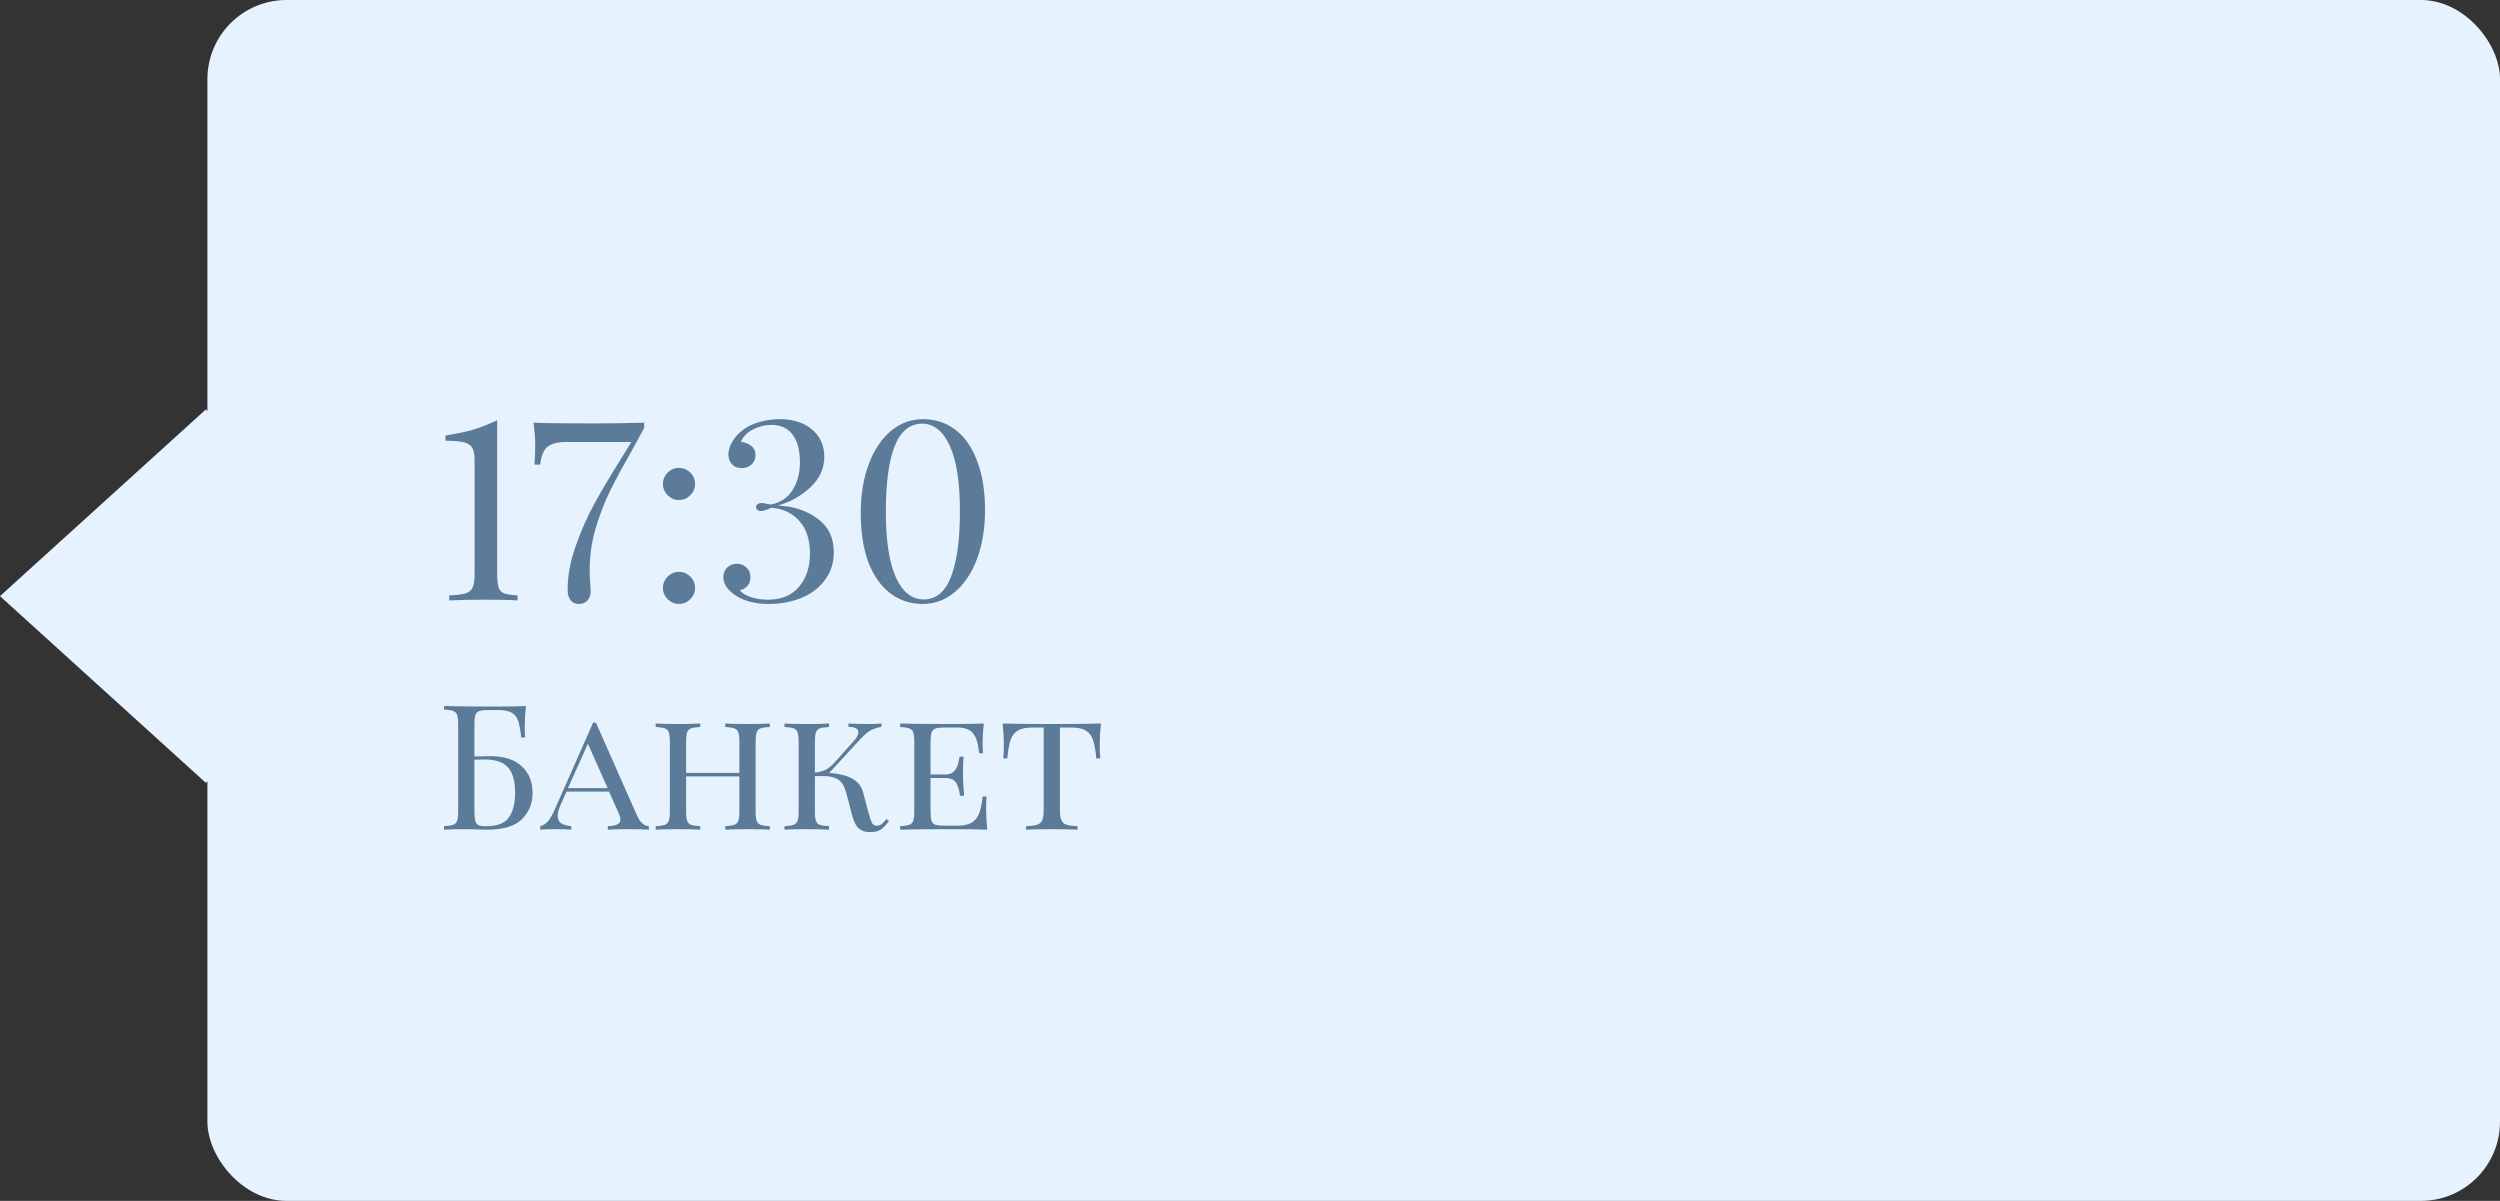 <?xml version="1.0" encoding="UTF-8"?> <svg xmlns="http://www.w3.org/2000/svg" width="229" height="110" viewBox="0 0 229 110" fill="none"><rect x="0" y="0" width="229" height="110" fill="#333333" stroke="none"/> <rect x="19" width="210" height="110" rx="7.247" fill="#E6F3FF"></rect> <rect width="25.448" height="25.448" transform="matrix(0.741 0.672 -0.741 0.672 18.855 37.505)" fill="#E6F3FF"></rect> <path d="M45.543 52.562C45.543 53.145 45.589 53.566 45.681 53.827C45.773 54.088 45.942 54.264 46.187 54.356C46.448 54.448 46.854 54.509 47.406 54.54V55C46.762 54.954 45.781 54.931 44.462 54.931C43.067 54.931 41.963 54.954 41.15 55V54.54C41.84 54.509 42.338 54.448 42.645 54.356C42.952 54.264 43.166 54.088 43.289 53.827C43.412 53.566 43.473 53.145 43.473 52.562V42.166C43.473 41.629 43.396 41.238 43.243 40.993C43.09 40.748 42.829 40.587 42.461 40.51C42.093 40.418 41.541 40.372 40.805 40.372V39.889C41.924 39.72 42.844 39.521 43.565 39.291C44.301 39.046 44.96 38.777 45.543 38.486V52.562ZM59.008 39.199C58.977 39.245 58.601 39.935 57.881 41.269C57.099 42.634 56.439 43.853 55.903 44.926C55.381 45.984 54.929 47.157 54.546 48.445C54.178 49.733 54.001 51.029 54.017 52.332C54.017 52.639 54.032 53.007 54.063 53.436C54.093 53.773 54.109 54.011 54.109 54.149C54.109 54.502 54.009 54.785 53.81 55C53.61 55.215 53.35 55.322 53.028 55.322C52.69 55.322 52.43 55.199 52.246 54.954C52.077 54.709 51.993 54.402 51.993 54.034C51.993 52.746 52.238 51.412 52.729 50.032C53.219 48.637 53.794 47.333 54.454 46.122C55.128 44.895 55.995 43.439 57.053 41.752L57.835 40.487H51.832C51.065 40.487 50.498 40.64 50.13 40.947C49.777 41.254 49.562 41.79 49.486 42.557H48.957C49.003 42.066 49.026 41.461 49.026 40.74C49.026 40.142 48.972 39.467 48.865 38.716C49.907 38.762 51.686 38.785 54.201 38.785C56.071 38.785 57.674 38.762 59.008 38.716V39.199ZM62.196 42.856C62.594 42.856 62.939 43.002 63.231 43.293C63.522 43.584 63.668 43.929 63.668 44.328C63.668 44.727 63.522 45.072 63.231 45.363C62.939 45.654 62.594 45.8 62.196 45.8C61.797 45.8 61.452 45.654 61.161 45.363C60.869 45.072 60.724 44.727 60.724 44.328C60.724 43.929 60.869 43.584 61.161 43.293C61.452 43.002 61.797 42.856 62.196 42.856ZM62.196 52.378C62.594 52.378 62.939 52.524 63.231 52.815C63.522 53.106 63.668 53.451 63.668 53.85C63.668 54.249 63.522 54.594 63.231 54.885C62.939 55.176 62.594 55.322 62.196 55.322C61.797 55.322 61.452 55.176 61.161 54.885C60.869 54.594 60.724 54.249 60.724 53.85C60.724 53.451 60.869 53.106 61.161 52.815C61.452 52.524 61.797 52.378 62.196 52.378ZM71.433 38.394C72.644 38.394 73.626 38.708 74.377 39.337C75.129 39.966 75.504 40.801 75.504 41.844C75.504 42.917 75.075 43.853 74.216 44.65C73.358 45.447 72.368 45.999 71.249 46.306C72.675 46.367 73.886 46.766 74.883 47.502C75.88 48.223 76.378 49.25 76.378 50.584C76.378 51.55 76.11 52.393 75.573 53.114C75.052 53.835 74.331 54.387 73.411 54.77C72.507 55.138 71.495 55.322 70.375 55.322C69.164 55.322 68.152 55.054 67.339 54.517C66.618 54.026 66.258 53.474 66.258 52.861C66.258 52.508 66.373 52.217 66.603 51.987C66.833 51.757 67.132 51.642 67.5 51.642C67.853 51.642 68.144 51.757 68.374 51.987C68.62 52.202 68.742 52.501 68.742 52.884C68.742 53.206 68.65 53.467 68.466 53.666C68.297 53.865 68.067 53.996 67.776 54.057C67.914 54.287 68.228 54.494 68.719 54.678C69.225 54.847 69.769 54.931 70.352 54.931C71.579 54.931 72.522 54.54 73.181 53.758C73.856 52.961 74.193 51.949 74.193 50.722C74.193 49.465 73.879 48.476 73.25 47.755C72.621 47.019 71.763 46.605 70.674 46.513C70.567 46.559 70.413 46.62 70.214 46.697C70.015 46.774 69.854 46.812 69.731 46.812C69.578 46.812 69.455 46.774 69.363 46.697C69.287 46.62 69.248 46.536 69.248 46.444C69.248 46.352 69.294 46.268 69.386 46.191C69.478 46.114 69.609 46.076 69.777 46.076C69.885 46.076 70.022 46.099 70.191 46.145C70.36 46.176 70.505 46.199 70.628 46.214C71.517 46.03 72.177 45.585 72.606 44.88C73.051 44.175 73.273 43.324 73.273 42.327C73.273 41.254 73.051 40.418 72.606 39.82C72.162 39.222 71.517 38.923 70.674 38.923C70.076 38.923 69.509 39.061 68.972 39.337C68.451 39.598 68.083 39.973 67.868 40.464C68.267 40.525 68.589 40.656 68.834 40.855C69.079 41.054 69.202 41.33 69.202 41.683C69.202 42.036 69.079 42.327 68.834 42.557C68.604 42.772 68.305 42.879 67.937 42.879C67.554 42.879 67.255 42.756 67.04 42.511C66.826 42.266 66.718 41.974 66.718 41.637C66.718 41.376 66.787 41.085 66.925 40.763C67.063 40.441 67.263 40.142 67.523 39.866C67.968 39.375 68.535 39.007 69.225 38.762C69.93 38.517 70.666 38.394 71.433 38.394ZM84.547 38.394C85.681 38.394 86.678 38.724 87.537 39.383C88.395 40.042 89.055 41.001 89.515 42.258C89.99 43.5 90.228 44.987 90.228 46.72C90.228 48.407 89.982 49.902 89.492 51.205C89.001 52.508 88.319 53.52 87.445 54.241C86.586 54.962 85.612 55.322 84.524 55.322C83.389 55.322 82.392 54.992 81.534 54.333C80.675 53.674 80.008 52.723 79.533 51.481C79.073 50.224 78.843 48.729 78.843 46.996C78.843 45.309 79.088 43.814 79.579 42.511C80.069 41.208 80.744 40.196 81.603 39.475C82.477 38.754 83.458 38.394 84.547 38.394ZM84.455 38.808C83.335 38.808 82.5 39.498 81.948 40.878C81.411 42.243 81.143 44.251 81.143 46.904C81.143 49.526 81.449 51.519 82.063 52.884C82.676 54.233 83.527 54.908 84.616 54.908C85.735 54.908 86.563 54.226 87.1 52.861C87.652 51.481 87.928 49.465 87.928 46.812C87.928 44.19 87.621 42.204 87.008 40.855C86.394 39.49 85.543 38.808 84.455 38.808ZM44.928 69.264C46.176 69.264 47.131 69.573 47.792 70.192C48.453 70.8 48.784 71.611 48.784 72.624C48.784 73.584 48.459 74.389 47.808 75.04C47.168 75.68 46.091 76 44.576 76L43.888 75.984C43.44 75.963 42.997 75.952 42.56 75.952C41.749 75.952 41.12 75.968 40.672 76V75.68C41.056 75.659 41.333 75.616 41.504 75.552C41.685 75.488 41.808 75.365 41.872 75.184C41.936 75.003 41.968 74.709 41.968 74.304V66.368C41.968 65.963 41.936 65.669 41.872 65.488C41.808 65.307 41.685 65.184 41.504 65.12C41.333 65.056 41.056 65.013 40.672 64.992V64.672C41.717 64.704 43.264 64.72 45.312 64.72C46.656 64.72 47.611 64.704 48.176 64.672C48.101 65.376 48.064 66.005 48.064 66.56C48.064 66.976 48.08 67.307 48.112 67.552H47.744C47.669 66.859 47.573 66.347 47.456 66.016C47.339 65.675 47.141 65.429 46.864 65.28C46.587 65.12 46.165 65.04 45.6 65.04H44.752C44.368 65.04 44.085 65.072 43.904 65.136C43.733 65.189 43.616 65.307 43.552 65.488C43.488 65.669 43.456 65.963 43.456 66.368V69.296L44.928 69.264ZM44.528 75.68C45.541 75.68 46.235 75.413 46.608 74.88C46.992 74.347 47.184 73.6 47.184 72.64C47.184 71.563 46.971 70.784 46.544 70.304C46.117 69.813 45.397 69.568 44.384 69.568C44.011 69.568 43.701 69.573 43.456 69.584V74.304C43.456 74.699 43.483 74.992 43.536 75.184C43.589 75.376 43.685 75.509 43.824 75.584C43.973 75.648 44.208 75.68 44.528 75.68ZM58.331 74.656C58.619 75.317 58.987 75.659 59.435 75.68V76C59.009 75.968 58.438 75.952 57.723 75.952C56.806 75.952 56.123 75.968 55.675 76V75.68C56.07 75.659 56.358 75.605 56.539 75.52C56.731 75.435 56.827 75.291 56.827 75.088C56.827 74.917 56.753 74.667 56.603 74.336L55.787 72.512H51.899L51.355 73.712C51.174 74.128 51.083 74.469 51.083 74.736C51.083 75.013 51.179 75.232 51.371 75.392C51.574 75.541 51.894 75.637 52.331 75.68V76C52.011 75.968 51.526 75.952 50.875 75.952C50.225 75.952 49.761 75.968 49.483 76V75.68C49.771 75.605 50.017 75.445 50.219 75.2C50.422 74.944 50.614 74.608 50.795 74.192L54.331 66.192H54.587L58.331 74.656ZM55.659 72.192L53.851 68.128L52.027 72.192H55.659ZM70.511 66.592C70.127 66.613 69.844 66.656 69.663 66.72C69.492 66.784 69.375 66.907 69.311 67.088C69.247 67.269 69.215 67.563 69.215 67.968V74.304C69.215 74.709 69.247 75.003 69.311 75.184C69.375 75.365 69.492 75.488 69.663 75.552C69.844 75.616 70.127 75.659 70.511 75.68V76C70.063 75.968 69.38 75.952 68.463 75.952C67.609 75.952 66.932 75.968 66.431 76V75.68C66.815 75.659 67.092 75.616 67.263 75.552C67.444 75.488 67.567 75.365 67.631 75.184C67.695 75.003 67.727 74.709 67.727 74.304V71.12H62.847V74.304C62.847 74.709 62.879 75.003 62.943 75.184C63.007 75.365 63.124 75.488 63.295 75.552C63.476 75.616 63.759 75.659 64.143 75.68V76C63.652 75.968 62.975 75.952 62.111 75.952C61.193 75.952 60.511 75.968 60.063 76V75.68C60.447 75.659 60.724 75.616 60.895 75.552C61.076 75.488 61.199 75.365 61.263 75.184C61.327 75.003 61.359 74.709 61.359 74.304V67.968C61.359 67.563 61.327 67.269 61.263 67.088C61.199 66.907 61.076 66.784 60.895 66.72C60.724 66.656 60.447 66.613 60.063 66.592V66.272C60.511 66.304 61.193 66.32 62.111 66.32C62.964 66.32 63.641 66.304 64.143 66.272V66.592C63.759 66.613 63.476 66.656 63.295 66.72C63.124 66.784 63.007 66.907 62.943 67.088C62.879 67.269 62.847 67.563 62.847 67.968V70.8H67.727V67.968C67.727 67.563 67.695 67.269 67.631 67.088C67.567 66.907 67.444 66.784 67.263 66.72C67.092 66.656 66.815 66.613 66.431 66.592V66.272C66.921 66.304 67.599 66.32 68.463 66.32C69.38 66.32 70.063 66.304 70.511 66.272V66.592ZM81.427 75.2C81.182 75.552 80.937 75.813 80.692 75.984C80.446 76.144 80.105 76.224 79.668 76.224C79.273 76.224 78.937 76.112 78.659 75.888C78.393 75.653 78.174 75.189 78.004 74.496L77.572 72.832C77.465 72.416 77.342 72.091 77.204 71.856C77.076 71.621 76.868 71.435 76.579 71.296C76.302 71.157 75.902 71.088 75.379 71.088H74.644V74.304C74.644 74.709 74.675 75.003 74.74 75.184C74.803 75.365 74.921 75.488 75.091 75.552C75.273 75.616 75.555 75.659 75.939 75.68V76C75.449 75.968 74.772 75.952 73.907 75.952C72.99 75.952 72.308 75.968 71.859 76V75.68C72.243 75.659 72.521 75.616 72.692 75.552C72.873 75.488 72.996 75.365 73.059 75.184C73.124 75.003 73.156 74.709 73.156 74.304V67.968C73.156 67.563 73.124 67.269 73.059 67.088C72.996 66.907 72.873 66.784 72.692 66.72C72.521 66.656 72.243 66.613 71.859 66.592V66.272C72.308 66.304 72.99 66.32 73.907 66.32C74.761 66.32 75.438 66.304 75.939 66.272V66.592C75.555 66.613 75.273 66.656 75.091 66.72C74.921 66.784 74.803 66.907 74.74 67.088C74.675 67.269 74.644 67.563 74.644 67.968V70.768C75.006 70.736 75.332 70.651 75.62 70.512C75.918 70.373 76.233 70.107 76.564 69.712L78.243 67.84C78.499 67.531 78.627 67.28 78.627 67.088C78.627 66.757 78.323 66.587 77.716 66.576V66.272C78.291 66.304 78.905 66.32 79.555 66.32C80.046 66.32 80.441 66.304 80.74 66.272V66.576C80.334 66.651 79.998 66.763 79.731 66.912C79.465 67.061 79.15 67.333 78.787 67.728L75.956 70.8C76.212 70.821 76.419 70.843 76.579 70.864C77.305 70.971 77.865 71.163 78.26 71.44C78.665 71.717 78.937 72.112 79.076 72.624L79.523 74.32C79.662 74.832 79.774 75.179 79.859 75.36C79.956 75.541 80.105 75.632 80.308 75.632C80.489 75.632 80.638 75.584 80.755 75.488C80.883 75.392 81.028 75.237 81.188 75.024L81.427 75.2ZM90.325 74.112C90.325 74.667 90.363 75.296 90.437 76C89.744 75.968 88.576 75.952 86.933 75.952C84.96 75.952 83.467 75.968 82.453 76V75.68C82.837 75.659 83.115 75.616 83.285 75.552C83.467 75.488 83.589 75.365 83.653 75.184C83.717 75.003 83.749 74.709 83.749 74.304V67.968C83.749 67.563 83.717 67.269 83.653 67.088C83.589 66.907 83.467 66.784 83.285 66.72C83.115 66.656 82.837 66.613 82.453 66.592V66.272C83.467 66.304 84.96 66.32 86.933 66.32C88.427 66.32 89.488 66.304 90.117 66.272C90.043 66.912 90.005 67.488 90.005 68C90.005 68.416 90.021 68.747 90.053 68.992H89.685C89.611 68.117 89.424 67.509 89.125 67.168C88.837 66.816 88.363 66.64 87.701 66.64H86.533C86.149 66.64 85.867 66.672 85.685 66.736C85.515 66.789 85.397 66.907 85.333 67.088C85.269 67.269 85.237 67.563 85.237 67.968V70.944H86.565C86.907 70.944 87.168 70.859 87.349 70.688C87.531 70.507 87.653 70.315 87.717 70.112C87.781 69.899 87.84 69.632 87.893 69.312H88.261C88.229 69.675 88.213 70.069 88.213 70.496V71.104C88.213 71.52 88.245 72.117 88.309 72.896H87.941C87.877 72.384 87.755 71.984 87.573 71.696C87.392 71.408 87.056 71.264 86.565 71.264H85.237V74.304C85.237 74.709 85.269 75.003 85.333 75.184C85.397 75.365 85.515 75.488 85.685 75.552C85.867 75.605 86.149 75.632 86.533 75.632H87.701C88.235 75.632 88.656 75.547 88.965 75.376C89.275 75.205 89.509 74.933 89.669 74.56C89.829 74.176 89.941 73.643 90.005 72.96H90.373C90.341 73.248 90.325 73.632 90.325 74.112ZM100.849 66.272C100.774 66.976 100.737 67.605 100.737 68.16C100.737 68.715 100.753 69.152 100.785 69.472H100.417C100.353 68.725 100.252 68.155 100.113 67.76C99.974 67.365 99.75 67.083 99.441 66.912C99.132 66.731 98.689 66.64 98.113 66.64H97.089V74.144C97.089 74.592 97.132 74.917 97.217 75.12C97.302 75.323 97.452 75.461 97.665 75.536C97.878 75.611 98.225 75.659 98.705 75.68V76C98.15 75.968 97.366 75.952 96.353 75.952C95.286 75.952 94.497 75.968 93.985 76V75.68C94.465 75.659 94.812 75.611 95.025 75.536C95.238 75.461 95.388 75.323 95.473 75.12C95.558 74.917 95.601 74.592 95.601 74.144V66.64H94.577C94.001 66.64 93.558 66.731 93.249 66.912C92.94 67.083 92.716 67.365 92.577 67.76C92.438 68.155 92.337 68.725 92.273 69.472H91.905C91.937 69.131 91.953 68.693 91.953 68.16C91.953 67.605 91.916 66.976 91.841 66.272C92.726 66.304 94.23 66.32 96.353 66.32C98.465 66.32 99.964 66.304 100.849 66.272Z" fill="#5C7B98"></path> </svg> 